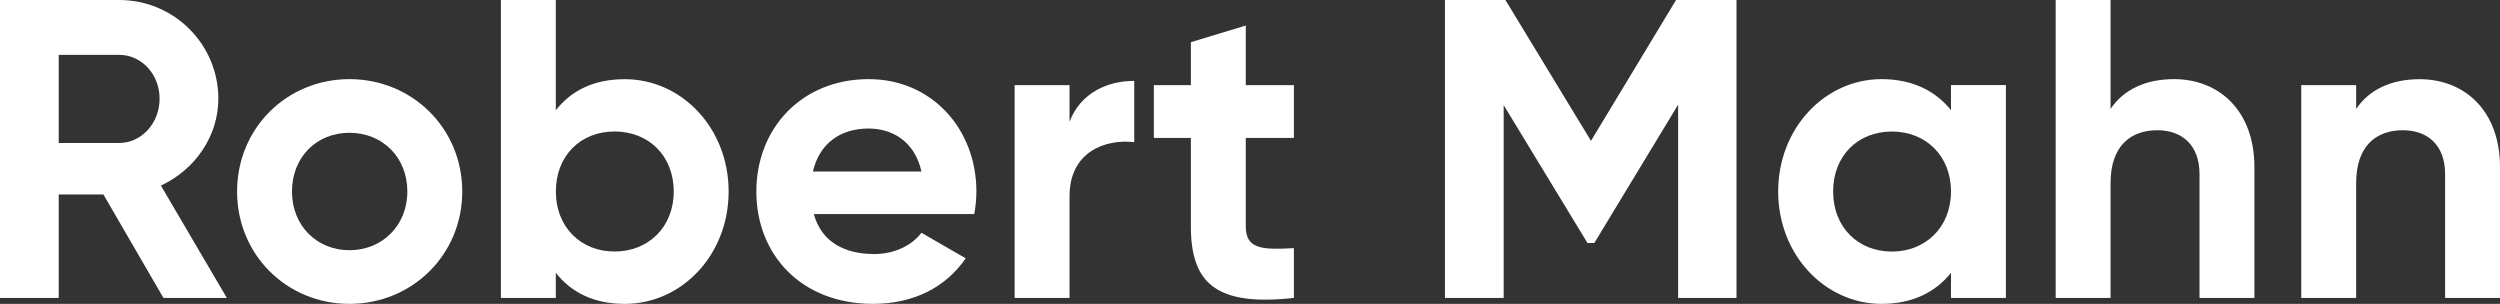 <?xml version="1.0" encoding="UTF-8"?><svg id="Ebene_2" xmlns="http://www.w3.org/2000/svg" viewBox="0 0 459.01 55.79"><rect x="0" y="0" width="459.01" height="55.79" fill="#333333" stroke="none"/><defs><style>.cls-1{fill:#fff;}</style></defs><g id="Ebene_1-2"><g><path class="cls-1" d="M18.99,35.71H10.78v18.99H0V0H21.88c10.08,0,18.21,8.13,18.21,18.13,0,6.88-4.3,13.05-10.55,15.94l12.11,20.63h-11.64l-11.02-18.99Zm-8.21-9.46h11.1c4.06,0,7.42-3.59,7.42-8.13s-3.36-8.05-7.42-8.05H10.78V26.25Z"/><path class="cls-1" d="M43.53,35.16c0-11.64,9.14-20.63,20.63-20.63s20.71,8.99,20.71,20.63-9.22,20.63-20.71,20.63-20.63-8.99-20.63-20.63Zm31.26,0c0-6.33-4.61-10.78-10.63-10.78s-10.55,4.45-10.55,10.78,4.61,10.78,10.55,10.78,10.63-4.45,10.63-10.78Z"/><path class="cls-1" d="M133.78,35.16c0,11.64-8.6,20.63-19.07,20.63-5.7,0-9.85-2.11-12.66-5.7v4.61h-10.08V0h10.08V20.24c2.81-3.59,6.96-5.7,12.66-5.7,10.47,0,19.07,8.99,19.07,20.63Zm-10.08,0c0-6.56-4.61-11.02-10.86-11.02s-10.78,4.45-10.78,11.02,4.61,11.02,10.78,11.02,10.86-4.45,10.86-11.02Z"/><path class="cls-1" d="M160.43,46.65c3.91,0,7.03-1.64,8.75-3.91l8.13,4.69c-3.67,5.31-9.53,8.36-17.03,8.36-13.13,0-21.41-8.99-21.41-20.63s8.36-20.63,20.63-20.63c11.56,0,19.77,9.14,19.77,20.63,0,1.48-.16,2.81-.39,4.14h-29.46c1.41,5.16,5.7,7.34,11.02,7.34Zm8.75-15.16c-1.25-5.63-5.47-7.89-9.69-7.89-5.39,0-9.06,2.89-10.24,7.89h19.93Z"/><path class="cls-1" d="M208.25,14.85v11.25c-5.24-.62-11.88,1.72-11.88,9.92v18.68h-10.08V15.63h10.08v6.72c2.03-5.31,6.96-7.5,11.88-7.5Z"/><path class="cls-1" d="M228.73,25.32v16.25c0,4.22,3.05,4.3,8.83,3.99v9.14c-14.14,1.56-18.91-2.58-18.91-13.13V25.32h-6.8V15.63h6.8V7.74l10.08-3.05V15.63h8.83v9.69h-8.83Z"/><path class="cls-1" d="M318.82,54.7h-10.71V19.22l-15.39,25.4h-1.25l-15.39-25.32V54.7h-10.78V0h11.1l15.71,25.86L307.73,0h11.1V54.7Z"/><path class="cls-1" d="M368.29,15.63V54.7h-10.08v-4.61c-2.81,3.52-7.03,5.7-12.74,5.7-10.39,0-18.99-8.99-18.99-20.63s8.6-20.63,18.99-20.63c5.7,0,9.92,2.19,12.74,5.7v-4.61h10.08Zm-10.08,19.54c0-6.56-4.61-11.02-10.86-11.02s-10.78,4.45-10.78,11.02,4.61,11.02,10.78,11.02,10.86-4.45,10.86-11.02Z"/><path class="cls-1" d="M413.92,30.71v23.99h-10.08V31.96c0-5.31-3.2-8.05-7.74-8.05-4.92,0-8.59,2.89-8.59,9.69v21.1h-10.08V0h10.08V20c2.34-3.52,6.41-5.47,11.64-5.47,8.28,0,14.77,5.78,14.77,16.17Z"/><path class="cls-1" d="M459.01,30.71v23.99h-10.08V31.96c0-5.31-3.2-8.05-7.74-8.05-4.92,0-8.59,2.89-8.59,9.69v21.1h-10.08V15.63h10.08v4.38c2.34-3.52,6.41-5.47,11.64-5.47,8.28,0,14.77,5.78,14.77,16.17Z"/></g></g></svg>